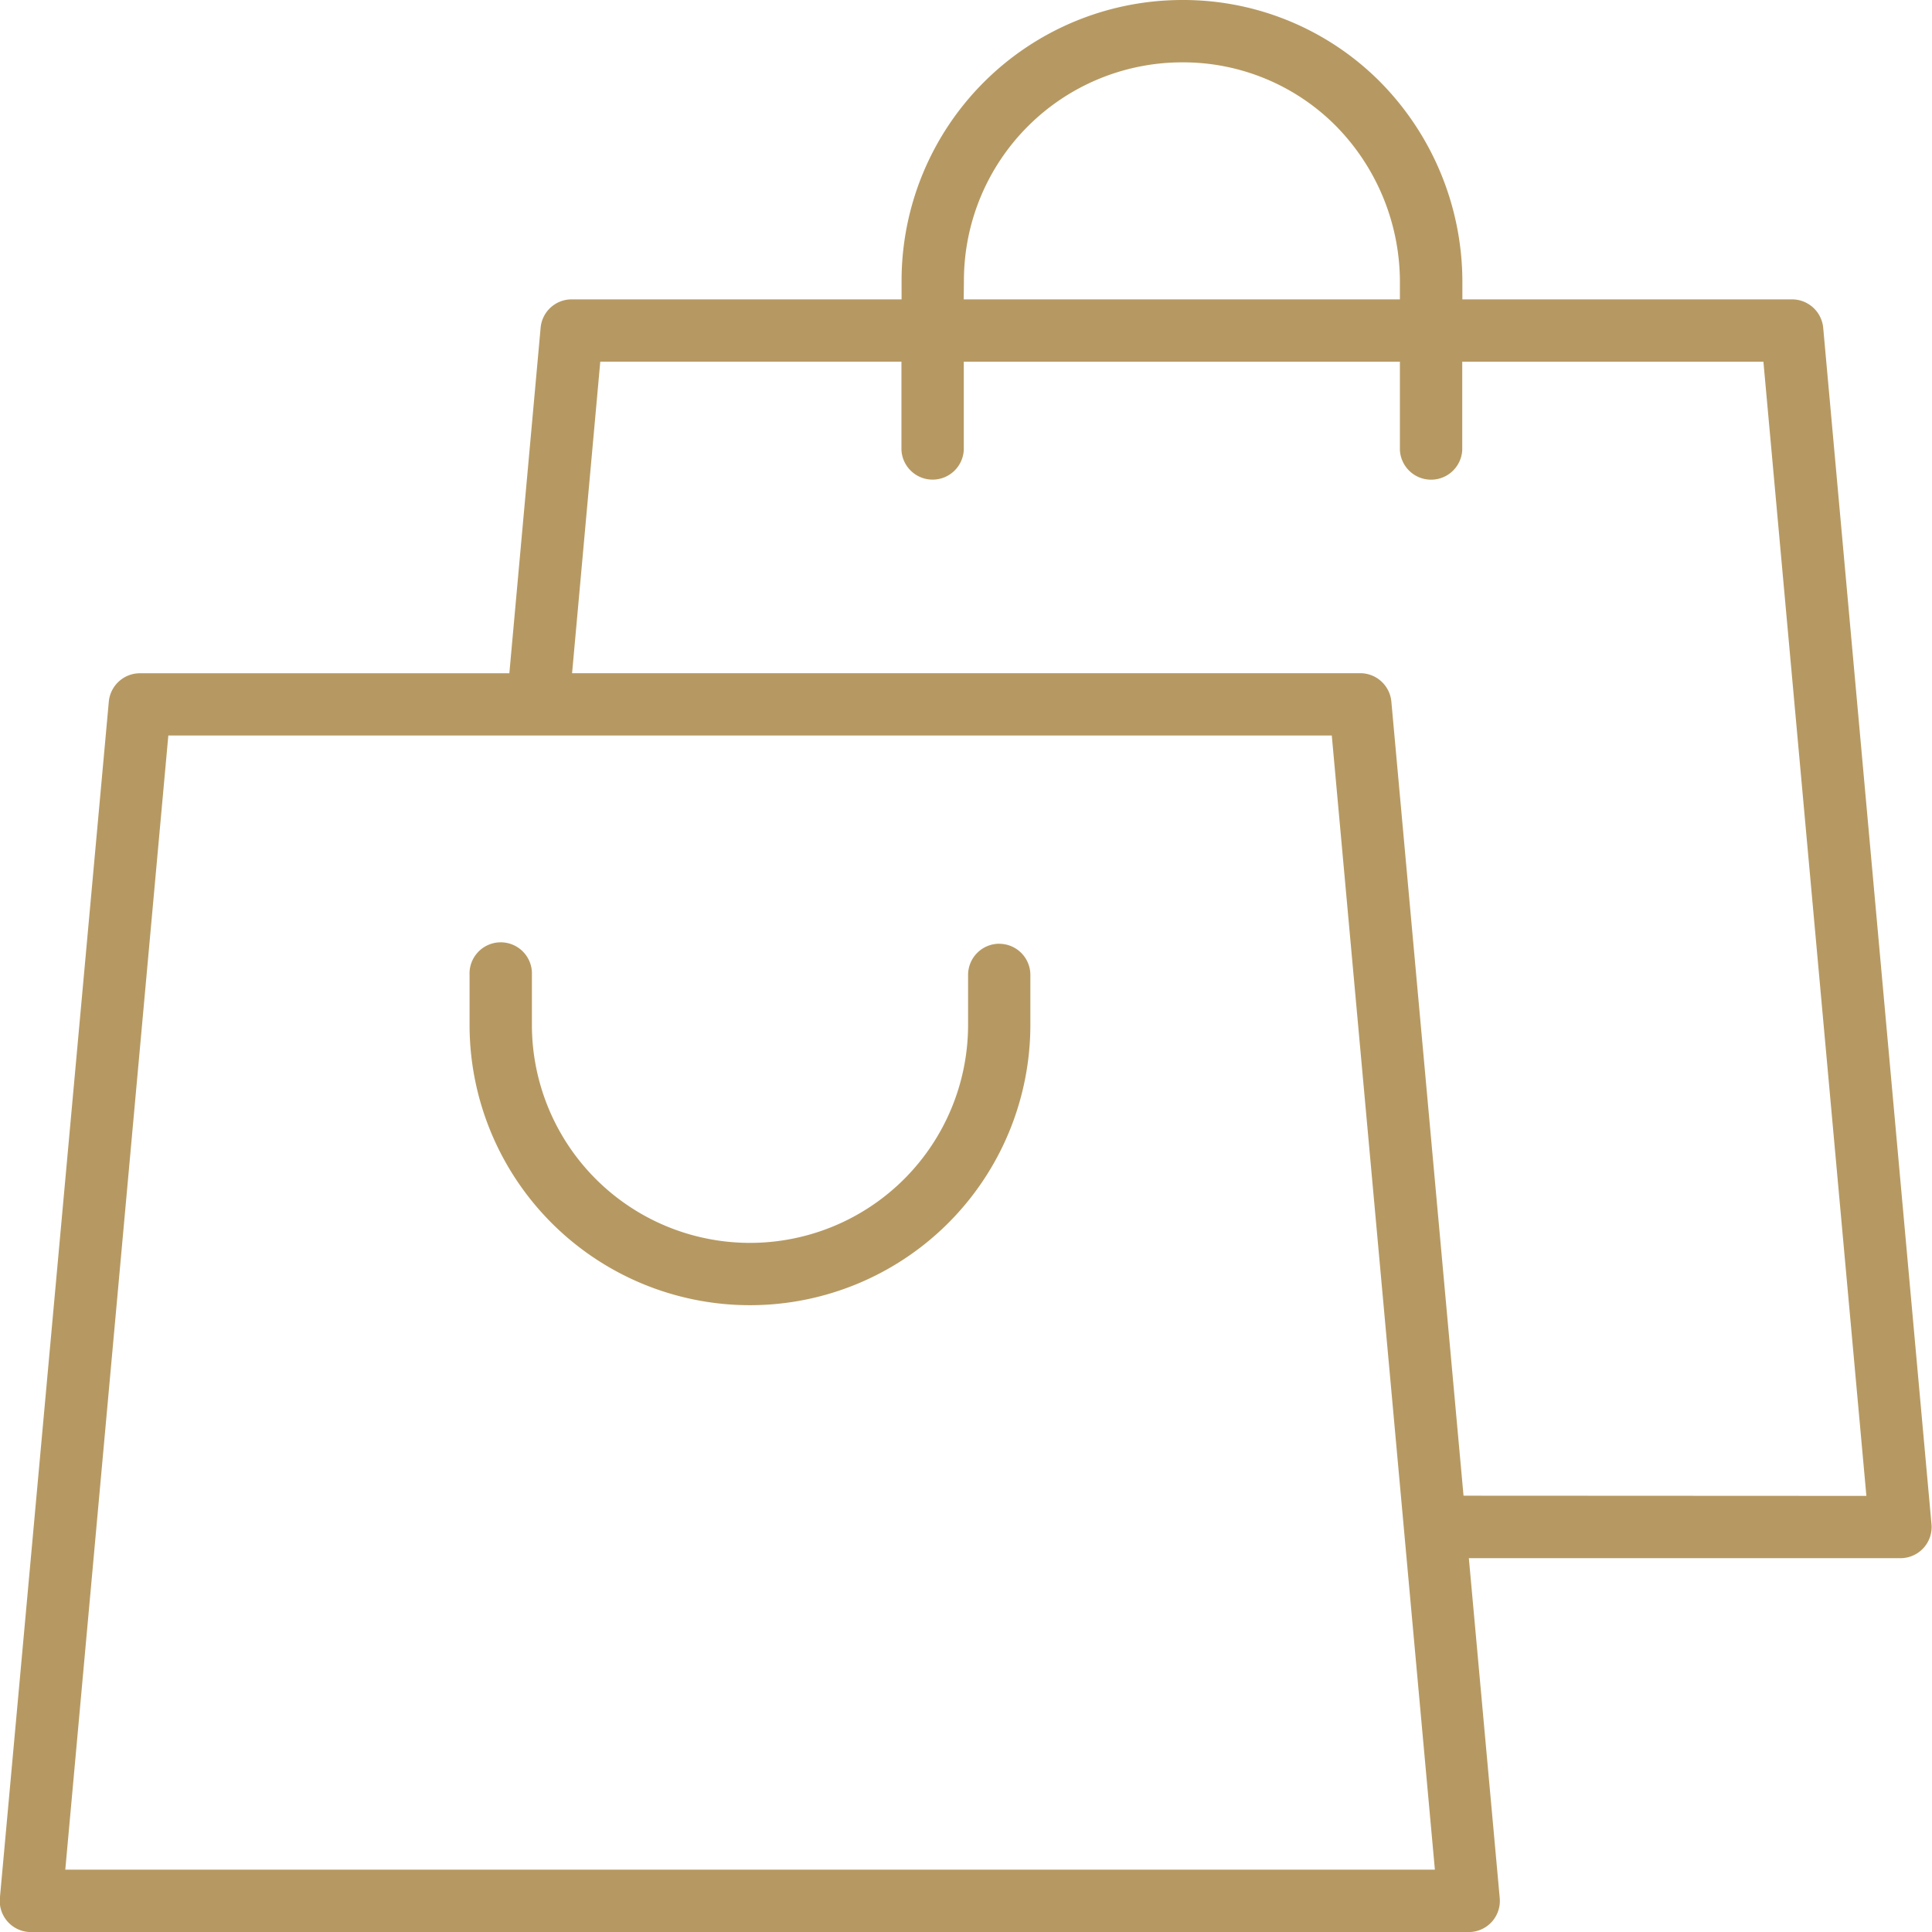 <?xml version="1.0" encoding="UTF-8"?>
<svg xmlns="http://www.w3.org/2000/svg" width="30.151" height="30.152" viewBox="0 0 30.151 30.152">
  <g id="Group_1752" data-name="Group 1752" transform="translate(-76.006 -27.995)">
    <g id="Group_1753" data-name="Group 1753" transform="translate(-22)">
      <path id="Path_3441" data-name="Path 3441" d="M228.794,274.176a.487.487,0,0,0-.487.487v.778a3.4,3.4,0,1,1-6.807,0v-.778a.487.487,0,1,0-.973,0v.778a4.376,4.376,0,1,0,8.752,0v-.778a.486.486,0,0,0-.486-.486Z" transform="translate(-115.193 -231.453)" fill="#b69962"></path>
      <path id="Path_3442" data-name="Path 3442" d="M126.459,33.109a.489.489,0,0,0-.487-.442h-5.144v-.294a4.444,4.444,0,0,0-1.29-3.107,4.332,4.332,0,0,0-3.086-1.271,4.382,4.382,0,0,0-4.376,4.378v.294h-5.149a.486.486,0,0,0-.484.443l-.488,5.392H100.19a.488.488,0,0,0-.486.444l-1.7,18.671a.486.486,0,0,0,.484.53h22.439a.486.486,0,0,0,.484-.53l-.482-5.305h6.736a.486.486,0,0,0,.484-.53Zm-13.41-.736a3.408,3.408,0,0,1,3.4-3.405,3.362,3.362,0,0,1,2.394.981,3.475,3.475,0,0,1,1.01,2.424v.294h-6.807Zm-14.024,24.8,1.608-17.7H118.79l1.609,17.7Zm21.821-5.836-1.126-12.389a.488.488,0,0,0-.486-.447h-12.3l.44-4.862h4.7v1.376a.487.487,0,0,0,.973,0V33.64h6.806v1.376a.487.487,0,0,0,.973,0V33.64h4.7l1.607,17.7Z" fill="#b69962"></path>
    </g>
  </g>
</svg>
